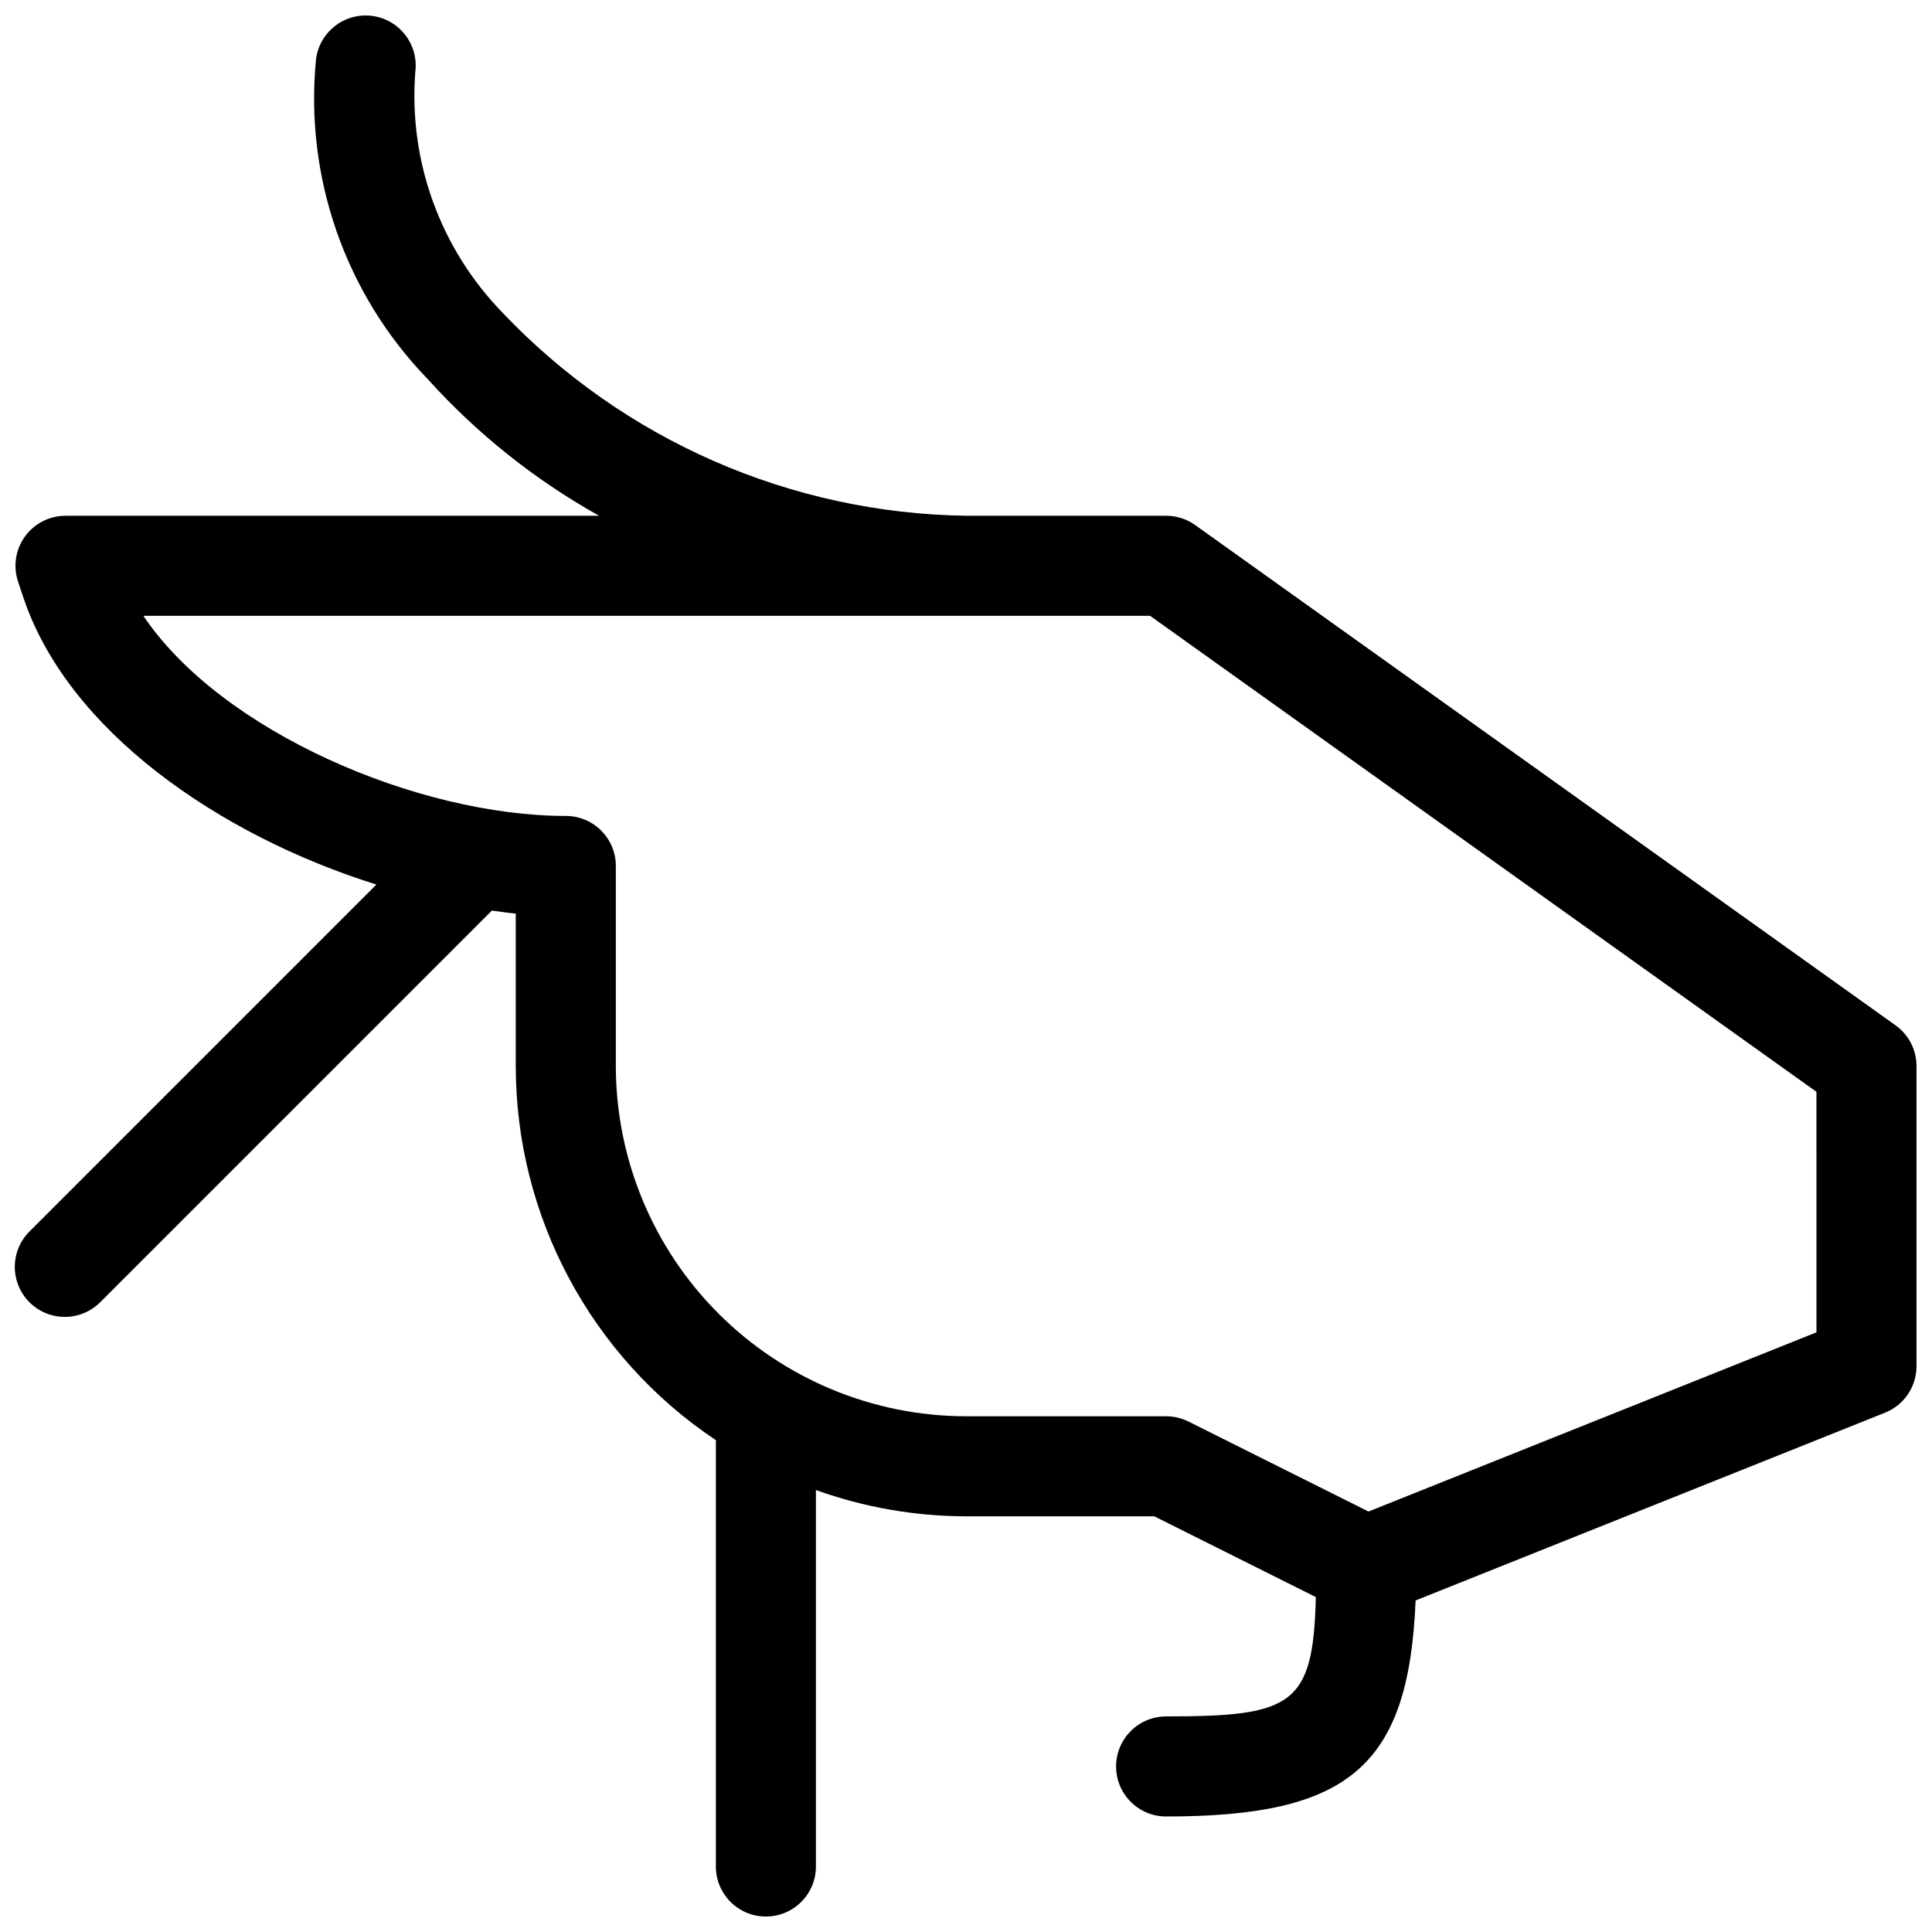 <?xml version="1.0" encoding="UTF-8"?>
<!-- Uploaded to: SVG Find, www.svgfind.com, Generator: SVG Find Mixer Tools -->
<svg width="800px" height="800px" version="1.1" viewBox="144 144 512 512" xmlns="http://www.w3.org/2000/svg">
 <defs>
  <clipPath id="a">
   <path d="m148.09 148.09h503.81v503.81h-503.81z"/>
  </clipPath>
 </defs>
 <g clip-path="url(#a)">
  <path d="m646.35 415.73-185.61-132.58c-2.25-1.605-4.945-2.469-7.707-2.469h-53.031c-23.043-0.336-45.785-5.273-66.891-14.531-21.102-9.254-40.145-22.637-56-39.359-16.488-16.973-24.883-40.215-23.047-63.805 0.898-7.269-4.266-13.887-11.535-14.781-7.266-0.898-13.883 4.269-14.781 11.535-3.047 31.168 7.734 62.102 29.5 84.617 13.082 14.52 28.457 26.789 45.516 36.328h-141.4c-4.262 0-8.266 2.047-10.758 5.504-2.492 3.457-3.168 7.898-1.824 11.941l1.363 4.082c11.797 35.387 51.809 63.094 93.602 76.207l-91.754 91.758c-2.566 2.465-4.035 5.863-4.07 9.426-0.035 3.562 1.363 6.988 3.879 9.508 2.519 2.516 5.945 3.918 9.508 3.883s6.961-1.504 9.43-4.07l103.61-103.61c2.117 0.285 4.242 0.602 6.332 0.797v40.414-0.004c0.016 39.828 19.91 77.023 53.031 99.145v112.98c0 7.324 5.934 13.258 13.258 13.258 7.32 0 13.258-5.934 13.258-13.258v-99.766c12.762 4.578 26.215 6.934 39.773 6.961h49.902l42.805 21.402c-0.676 28.727-6.199 31.625-39.676 31.625v0.004c-7.324 0-13.258 5.938-13.258 13.258 0 7.324 5.934 13.258 13.258 13.258 48.27 0 64.324-13.109 66.113-57.242l124.42-49.77h-0.004c5.035-2.012 8.332-6.887 8.332-12.309v-79.547c0-4.281-2.066-8.297-5.547-10.789zm-20.969 81.359-118.71 47.484-47.703-23.848c-1.844-0.918-3.871-1.398-5.93-1.398h-53.031c-24.605-0.027-48.195-9.816-65.594-27.215-17.398-17.398-27.184-40.984-27.211-65.59v-53.031c0-7.32-5.938-13.258-13.258-13.258-39.148 0-91.301-22.316-111.95-53.031h266.79l176.59 126.14z"/>
 </g>
</svg>
